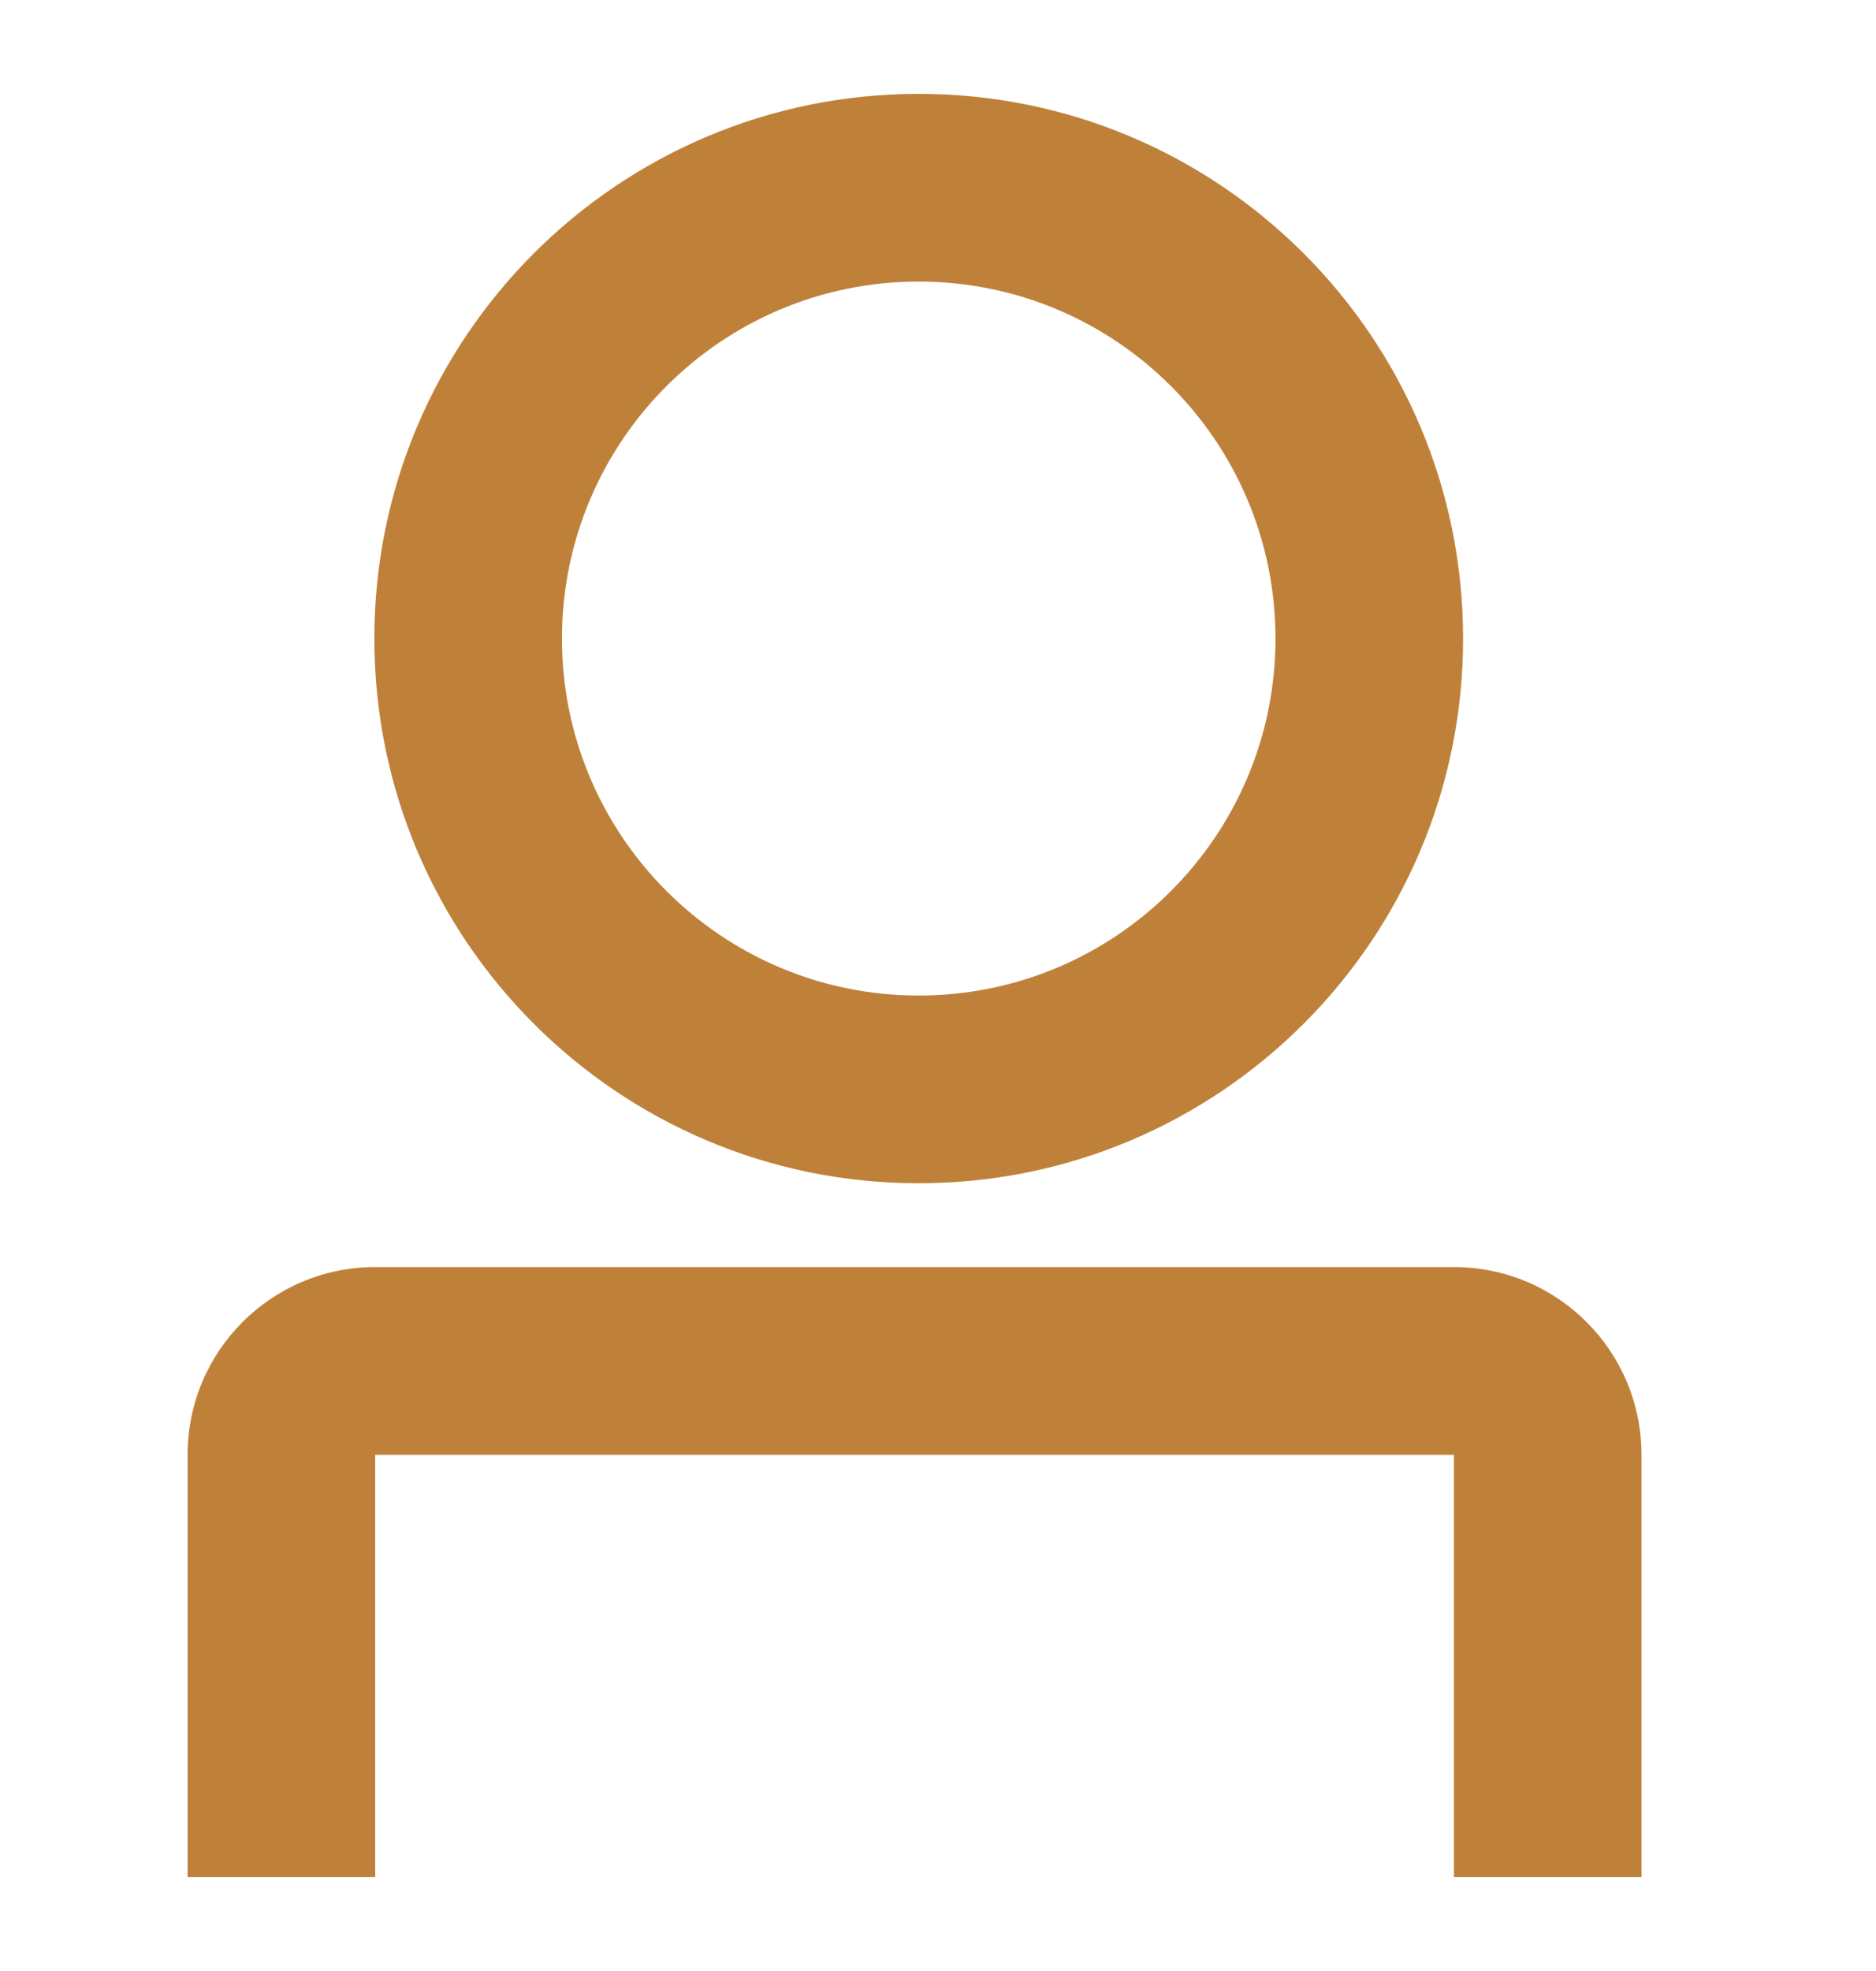 <svg width="20" height="21" viewBox="0 0 20 21" fill="none" xmlns="http://www.w3.org/2000/svg">
<path fill-rule="evenodd" clip-rule="evenodd" d="M9.794 10.607C11.895 10.607 13.598 8.904 13.598 6.804C13.598 4.703 11.895 3 9.794 3C7.694 3 5.991 4.703 5.991 6.804C5.991 8.904 7.694 10.607 9.794 10.607ZM9.794 12.607C13 12.607 15.598 10.009 15.598 6.804C15.598 3.598 13 1 9.794 1C6.589 1 3.991 3.598 3.991 6.804C3.991 10.009 6.589 12.607 9.794 12.607Z" fill="#BF8139"/>
<path fill-rule="evenodd" clip-rule="evenodd" d="M2 15.5C2 14.395 2.895 13.5 4 13.5H15.5C16.605 13.5 17.5 14.395 17.5 15.5V20H15.5V15.5L4 15.5V20H2V15.5Z" fill="#BF8139"/>
</svg>
